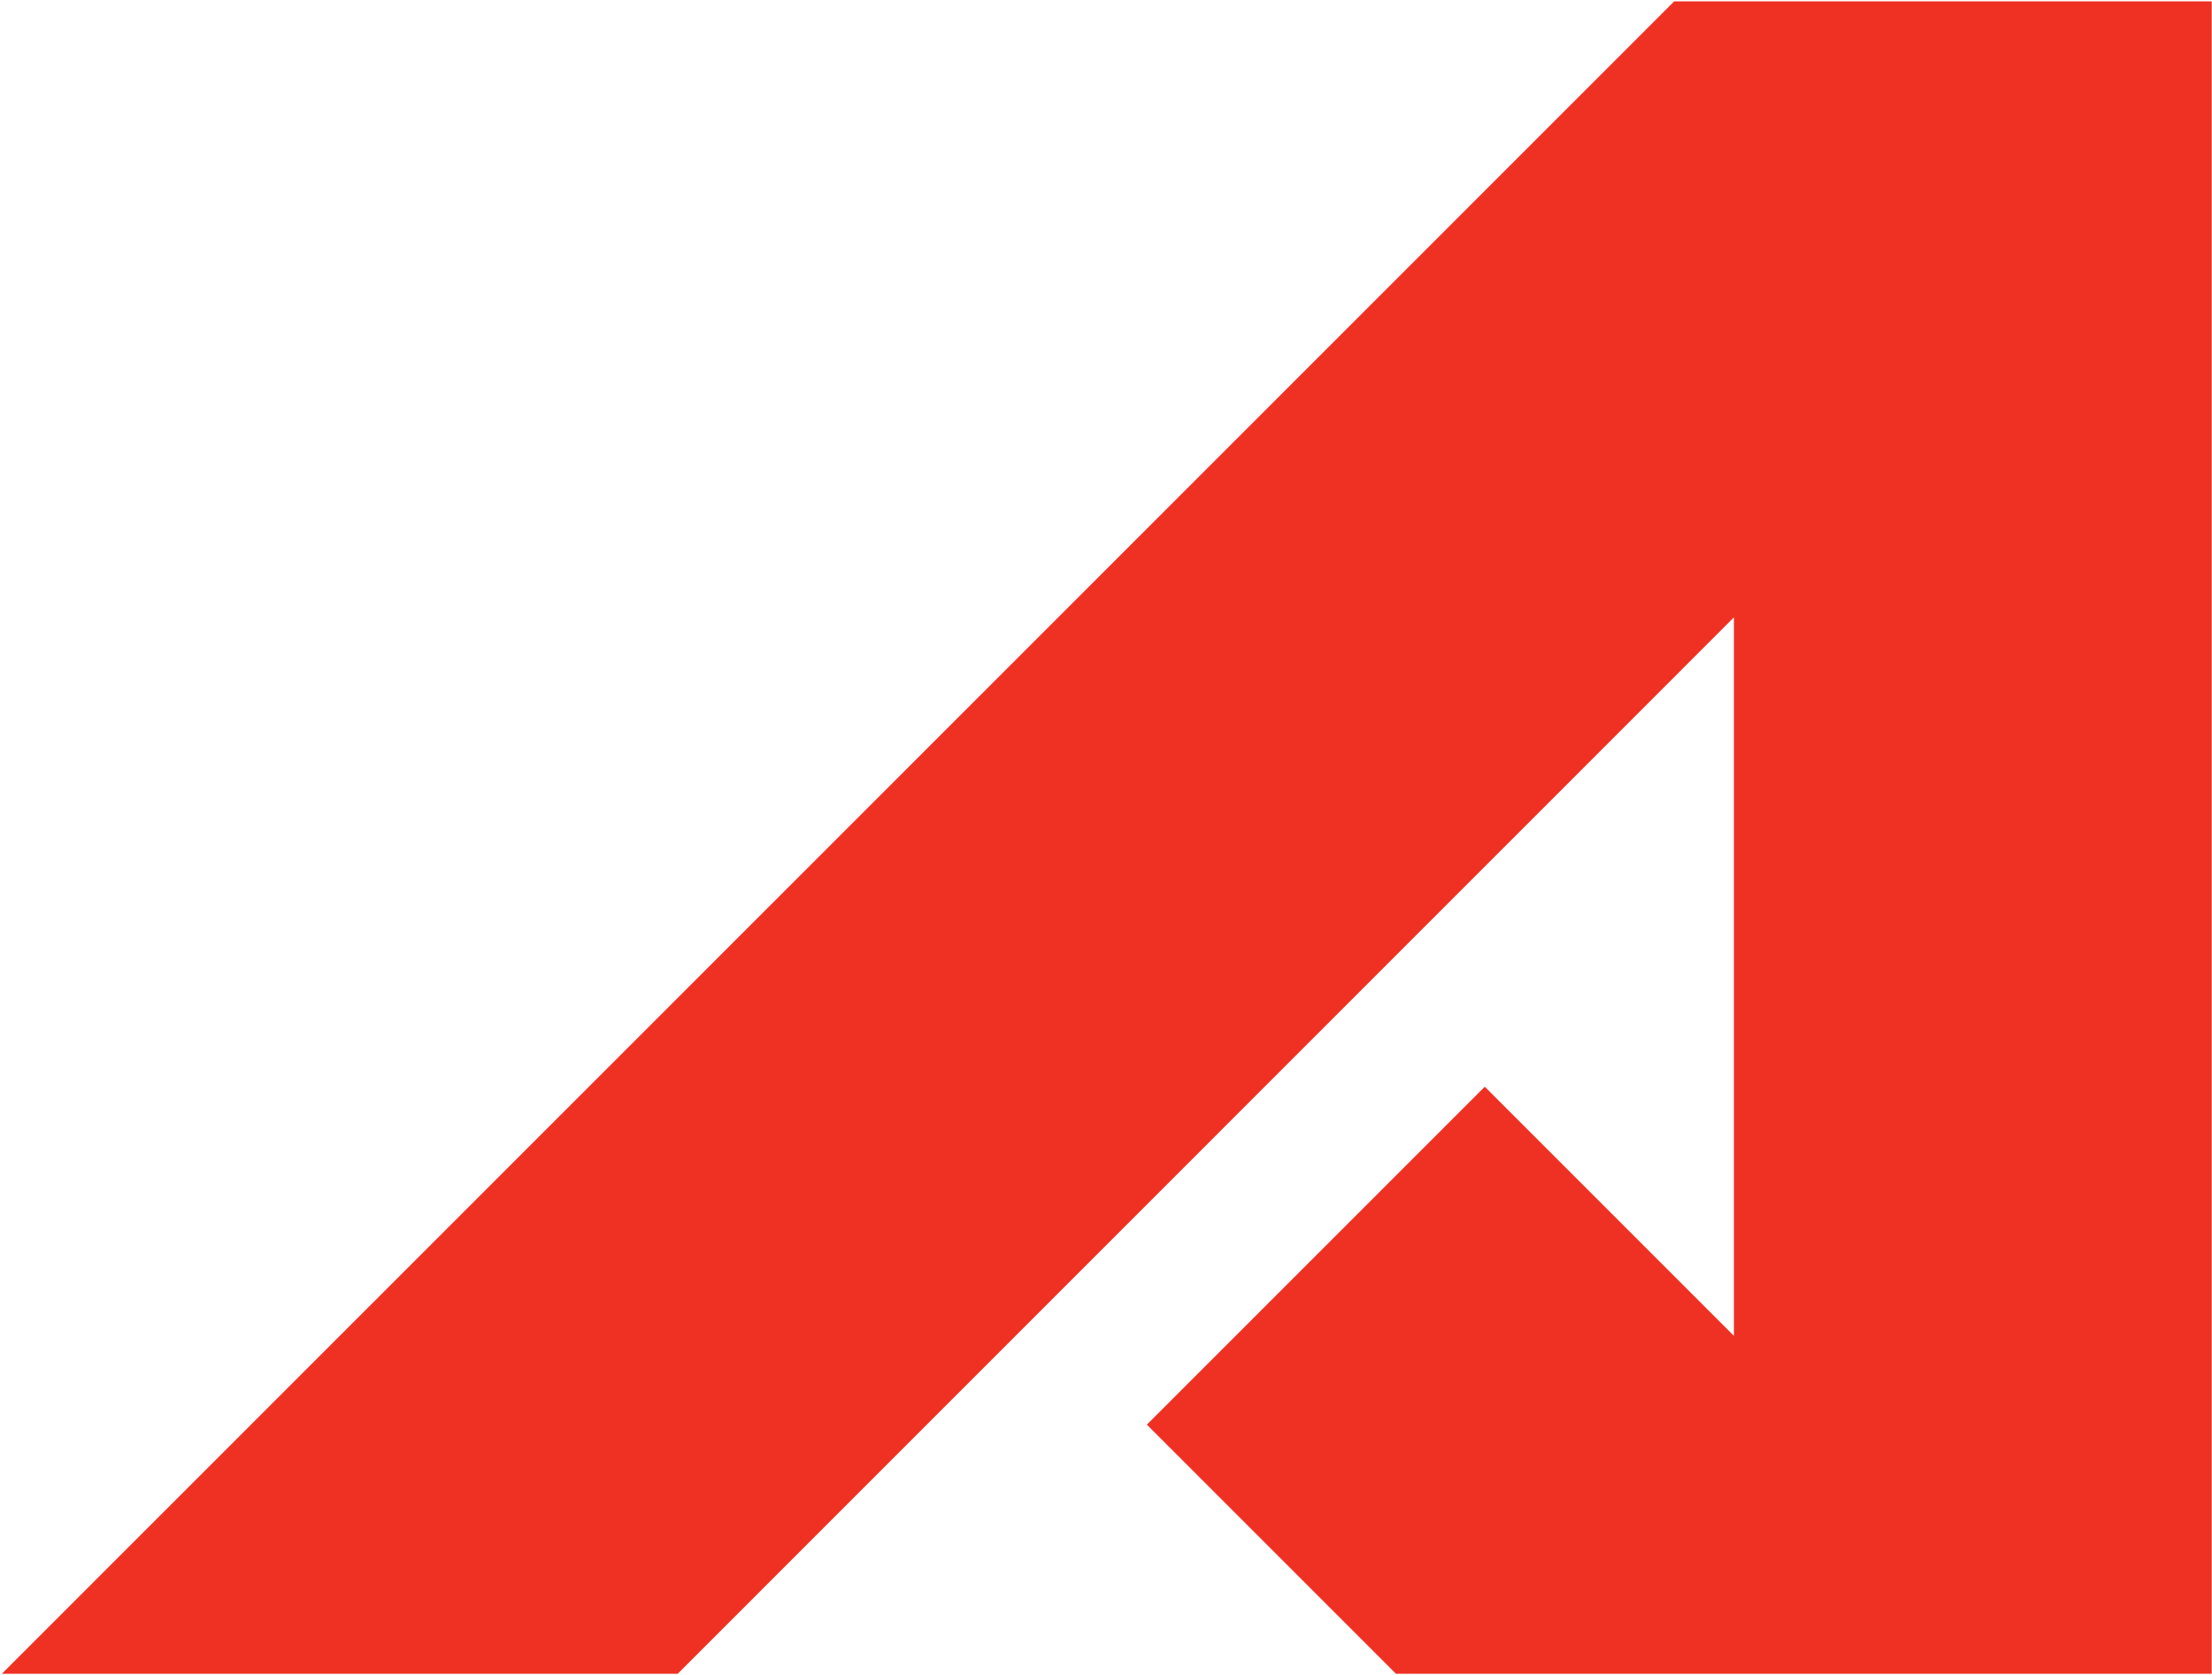 <?xml version="1.0" encoding="UTF-8"?> <svg xmlns="http://www.w3.org/2000/svg" width="815" height="617" viewBox="0 0 815 617" fill="none"><path d="M616.84 0.51L0.68 616.67H249.69L638.85 227.46V492.16L547.06 400.38L422.55 524.88L514.34 616.67H814.89V0.51H616.84Z" fill="#EF3124"></path></svg> 